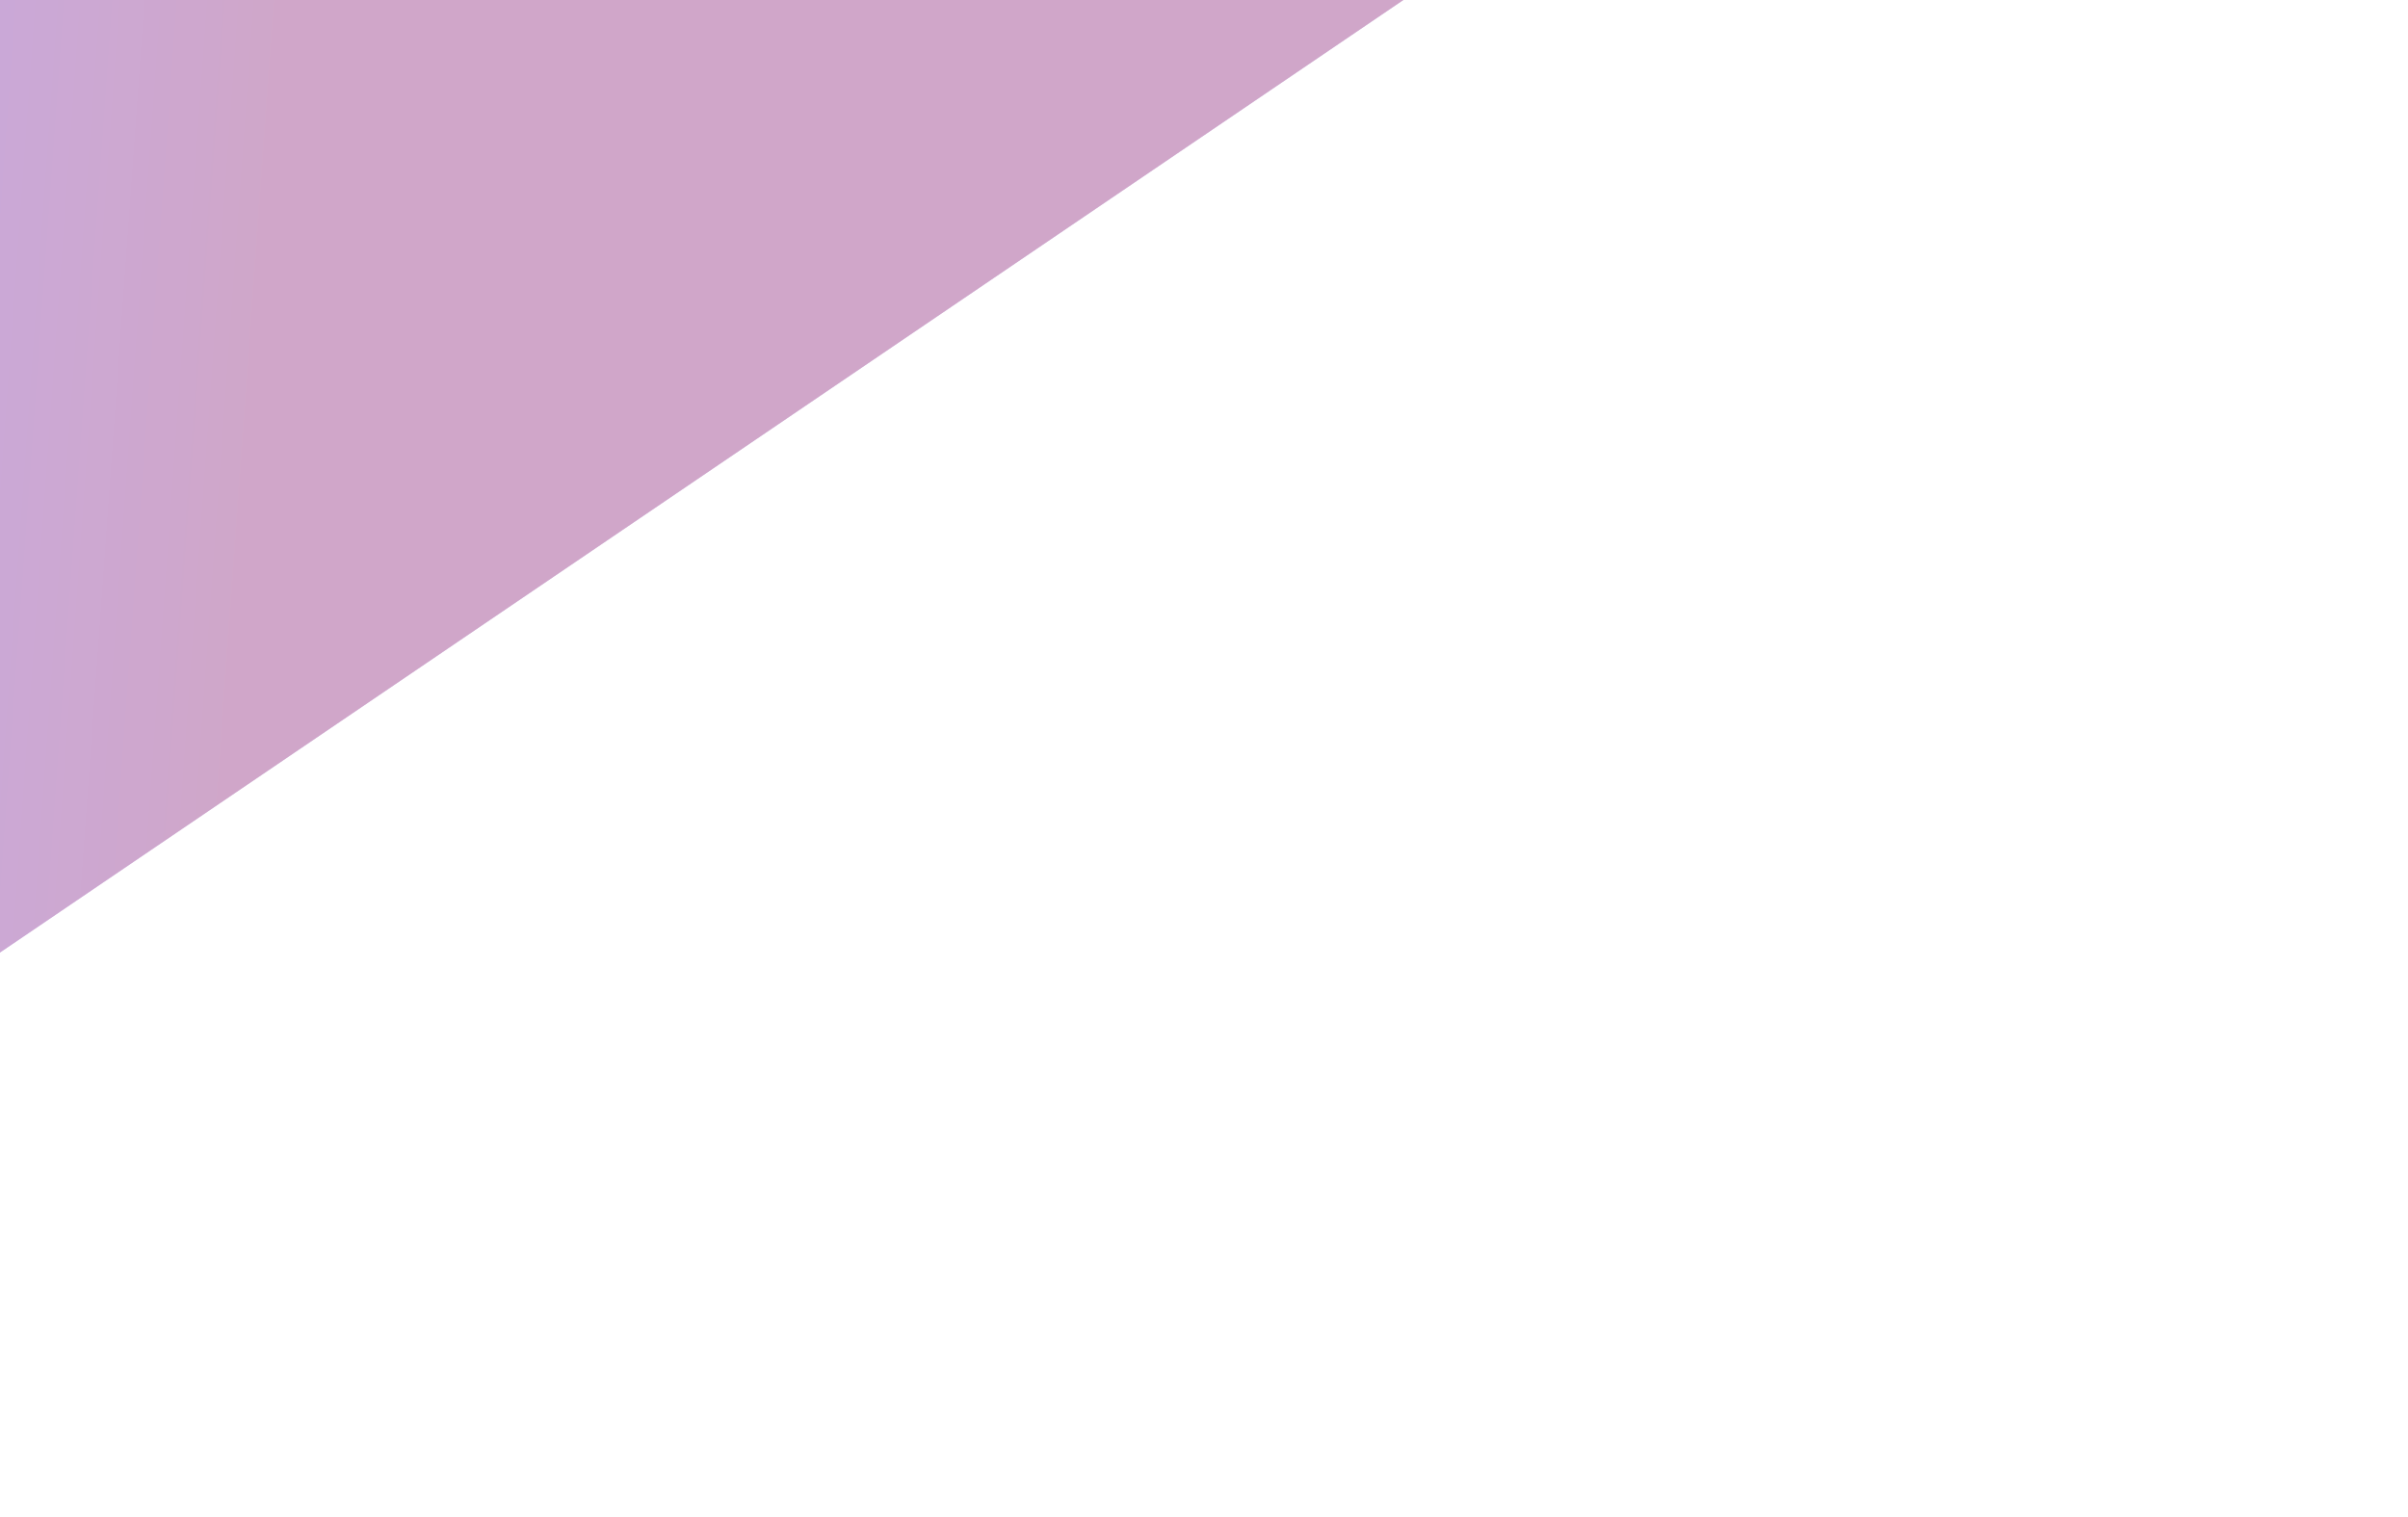 <svg xmlns="http://www.w3.org/2000/svg" width="962" height="606" viewBox="0 0 962 606" fill="none"><g opacity="0.5" filter="url(#filter0_f_20_2498)"><path d="M686.699 -85.56C747.099 -109.264 771.797 -135.22 758.495 -161.013C745.194 -186.806 694.326 -211.601 610.619 -233.091C526.911 -254.582 413.082 -272.072 279.712 -283.934C146.342 -295.797 -2.241 -301.648 -152.226 -300.943C-302.21 -300.238 -448.728 -293.001 -578.16 -279.903C-707.592 -266.805 -815.738 -248.272 -892.545 -226.027C-969.352 -203.782 -1012.33 -178.547 -1017.48 -152.667C-1022.62 -126.787 -989.78 -101.102 -921.995 -78L-37.5 406L686.699 -85.56Z" fill="url(#paint0_radial_20_2498)"></path><path d="M686.699 -85.56C747.099 -109.264 771.797 -135.22 758.495 -161.013C745.194 -186.806 694.326 -211.601 610.619 -233.091C526.911 -254.582 413.082 -272.072 279.712 -283.934C146.342 -295.797 -2.241 -301.648 -152.226 -300.943C-302.21 -300.238 -448.728 -293.001 -578.16 -279.903C-707.592 -266.805 -815.738 -248.272 -892.545 -226.027C-969.352 -203.782 -1012.33 -178.547 -1017.48 -152.667C-1022.62 -126.787 -989.78 -101.102 -921.995 -78L-37.5 406L686.699 -85.56Z" fill="url(#paint1_linear_20_2498)" fill-opacity="0.4"></path></g><defs><filter id="filter0_f_20_2498" x="-1218" y="-501" width="2180" height="1107" filterUnits="userSpaceOnUse" color-interpolation-filters="sRGB"><feGaussianBlur stdDeviation="100"></feGaussianBlur></filter><radialGradient id="paint0_radial_20_2498" cx="0" cy="0" r="1" gradientUnits="userSpaceOnUse" gradientTransform="translate(-256.481 -206.05) rotate(58.813) scale(248.116 1142.52)"><stop stop-color="#F5886A" stop-opacity="0.26"></stop><stop offset="1" stop-color="#621ABE"></stop></radialGradient><linearGradient id="paint1_linear_20_2498" x1="122.94" y1="-147.072" x2="-529.615" y2="-193.869" gradientUnits="userSpaceOnUse"><stop stop-color="#FF9C54"></stop><stop offset="0.46" stop-color="white" stop-opacity="0.54"></stop><stop offset="1" stop-opacity="0"></stop></linearGradient></defs></svg>